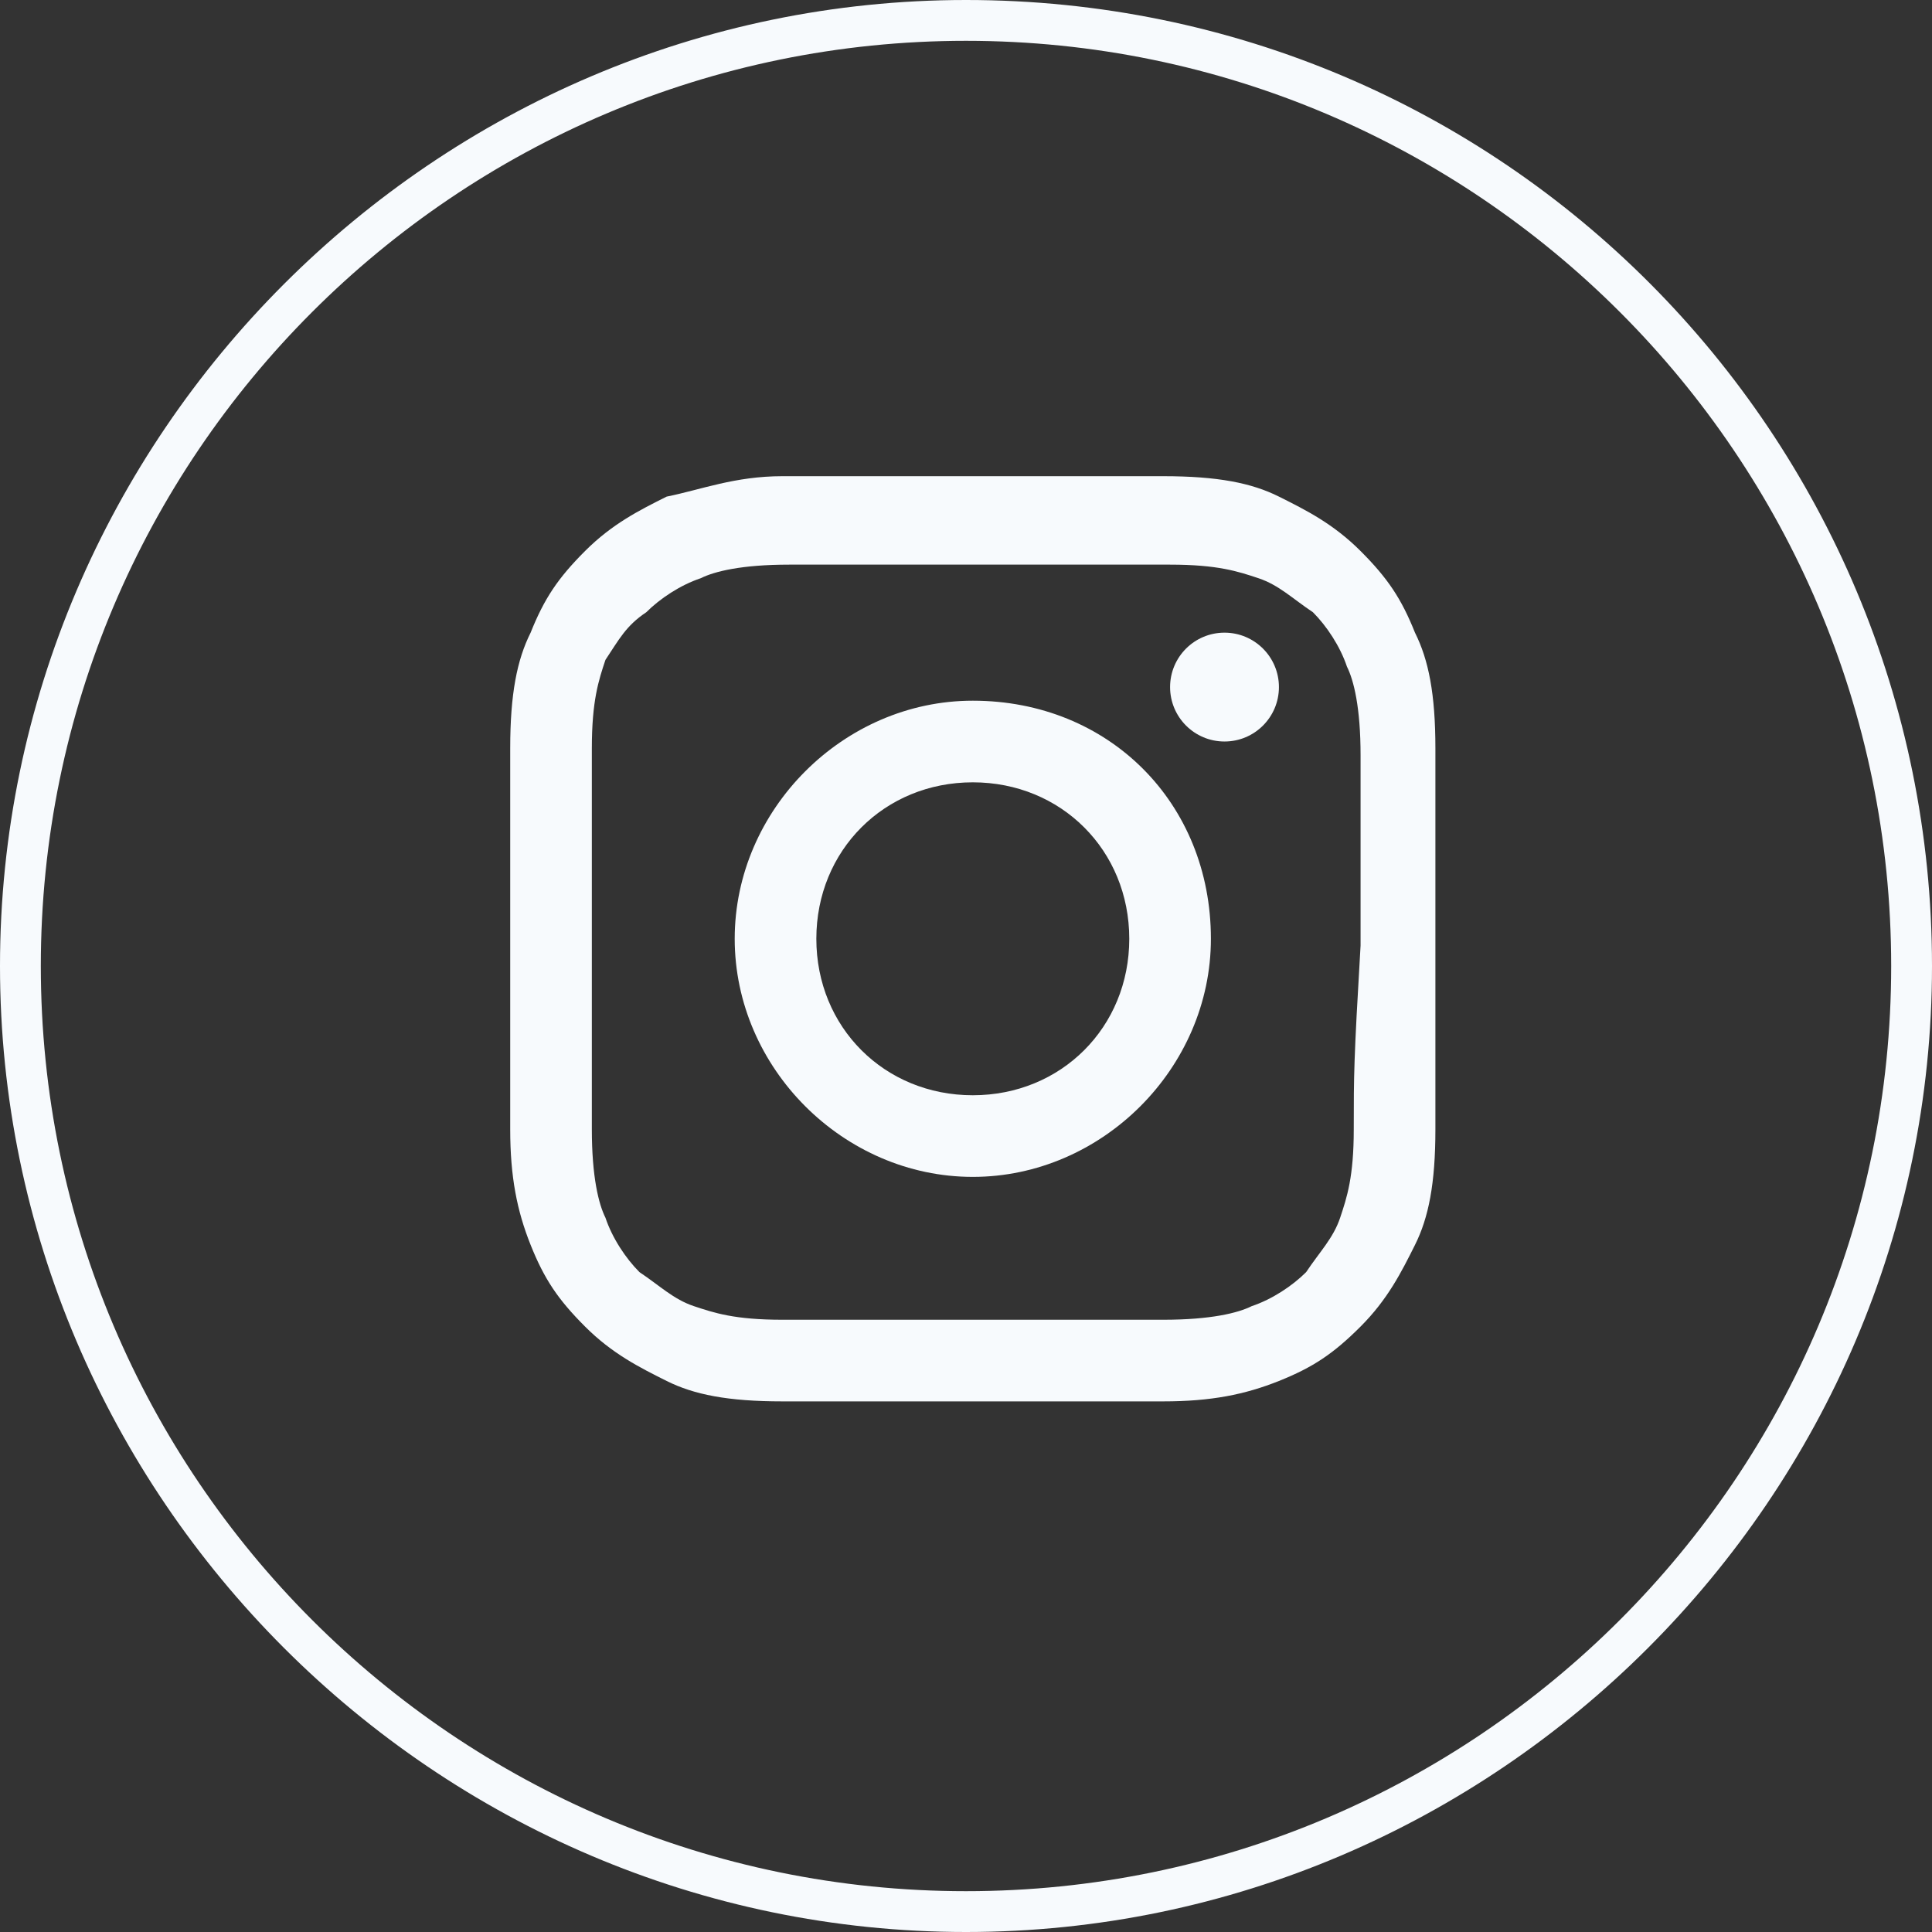 <?xml version="1.0" encoding="utf-8"?>
<!-- Generator: Adobe Illustrator 19.2.1, SVG Export Plug-In . SVG Version: 6.00 Build 0)  -->
<svg version="1.1" id="Слой_1" xmlns="http://www.w3.org/2000/svg" xmlns:xlink="http://www.w3.org/1999/xlink" x="0px" y="0px"
	 viewBox="0 0 28.4 28.4" style="enable-background:new 0 0 28.4 28.4;" xml:space="preserve">
<rect x="0" y="0" width="28.4" height="28.4" fill="#333333" stroke="none"/>
<style type="text/css">
	.st0{fill:#F7FAFD;}
</style>
<g>
	<path class="st0" d="M14.2,0C6.4,0,0,6.4,0,14.2s6.4,14.2,14.2,14.2s14.2-6.4,14.2-14.2S22.1,0,14.2,0z M14.2,27.8
		c-7.5,0-13.6-6.1-13.6-13.6c0-7.5,6.1-13.6,13.6-13.6s13.6,6.1,13.6,13.6C27.8,21.7,21.7,27.8,14.2,27.8z"/>
	<path class="st0" d="M20.8,9.3c-0.2-0.5-0.4-0.8-0.8-1.2c-0.4-0.4-0.8-0.6-1.2-0.8C18.4,7.1,17.9,7,17.1,7c-0.7,0-1,0-2.8,0
		c-1.9,0-2.1,0-2.8,0c-0.7,0-1.2,0.2-1.7,0.3C9.4,7.5,9,7.7,8.6,8.1C8.2,8.5,8,8.8,7.8,9.3C7.6,9.7,7.5,10.2,7.5,11c0,0.7,0,1,0,2.8
		c0,1.9,0,2.1,0,2.8c0,0.7,0.1,1.2,0.3,1.7c0.2,0.5,0.4,0.8,0.8,1.2c0.4,0.4,0.8,0.6,1.2,0.8c0.4,0.2,0.9,0.3,1.7,0.3
		c0.7,0,1,0,2.8,0c1.9,0,2.1,0,2.8,0c0.7,0,1.2-0.1,1.7-0.3c0.5-0.2,0.8-0.4,1.2-0.8c0.4-0.4,0.6-0.8,0.8-1.2
		c0.2-0.4,0.3-0.9,0.3-1.7c0-0.7,0-1,0-2.8c0-1.9,0-2.1,0-2.8C21.1,10.2,21,9.7,20.8,9.3z M19.9,16.6c0,0.7-0.1,1-0.2,1.3
		c-0.1,0.3-0.3,0.5-0.5,0.8c-0.2,0.2-0.5,0.4-0.8,0.5c-0.2,0.1-0.6,0.2-1.3,0.2c-0.7,0-0.9,0-2.8,0s-2.1,0-2.8,0
		c-0.7,0-1-0.1-1.3-0.2c-0.3-0.1-0.5-0.3-0.8-0.5c-0.2-0.2-0.4-0.5-0.5-0.8c-0.1-0.2-0.2-0.6-0.2-1.3c0-0.7,0-0.9,0-2.8
		c0-1.8,0-2.1,0-2.8c0-0.7,0.1-1,0.2-1.3C9.1,9.4,9.2,9.2,9.5,9c0.2-0.2,0.5-0.4,0.8-0.5c0.2-0.1,0.6-0.2,1.3-0.2c0.7,0,0.9,0,2.8,0
		c1.8,0,2.1,0,2.8,0c0.7,0,1,0.1,1.3,0.2c0.3,0.1,0.5,0.3,0.8,0.5c0.2,0.2,0.4,0.5,0.5,0.8c0.1,0.2,0.2,0.6,0.2,1.3
		c0,0.7,0,0.9,0,2.8C19.9,15.6,19.9,15.8,19.9,16.6z"/>
	<circle class="st0" cx="18" cy="10.1" r="0.8"/>
	<path class="st0" d="M14.3,10.3c-1.9,0-3.5,1.6-3.5,3.5c0,1.9,1.6,3.5,3.5,3.5c1.9,0,3.5-1.6,3.5-3.5
		C17.8,11.8,16.3,10.3,14.3,10.3z M14.3,16.1c-1.3,0-2.3-1-2.3-2.3c0-1.3,1-2.3,2.3-2.3c1.3,0,2.3,1,2.3,2.3
		C16.6,15.1,15.6,16.1,14.3,16.1z"/>
</g>
</svg>
